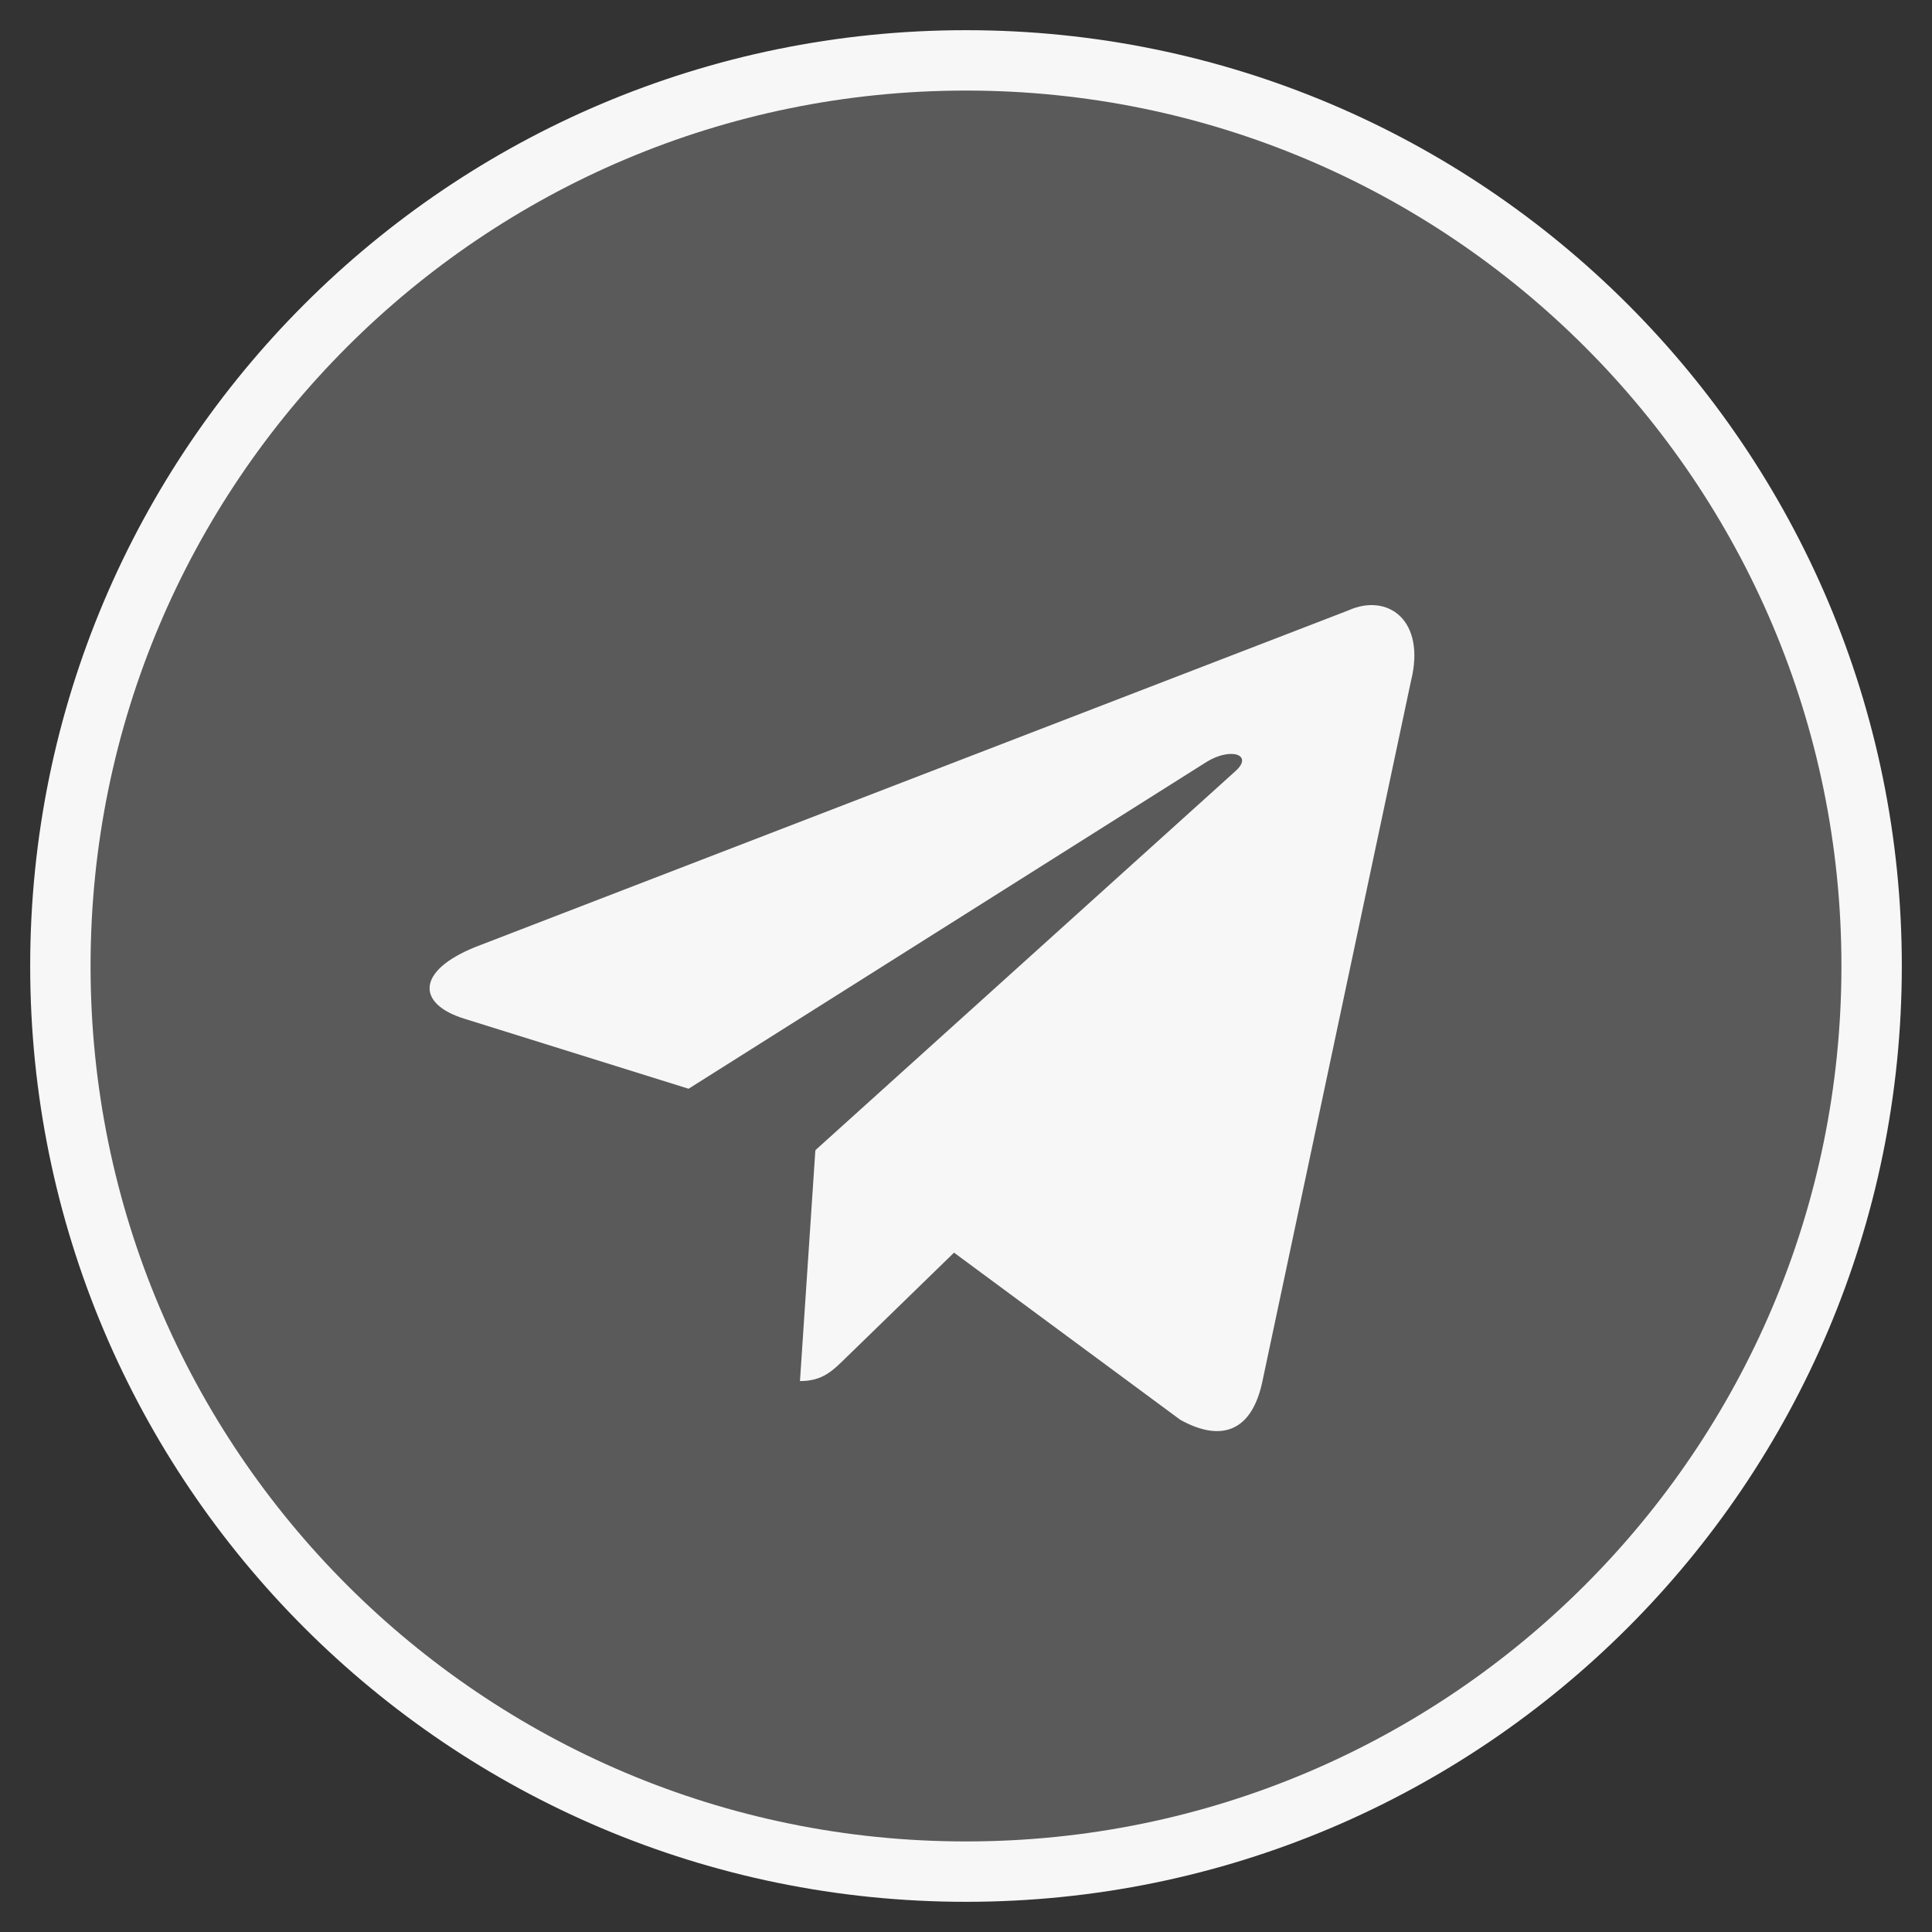 <?xml version="1.0" encoding="UTF-8"?> <svg xmlns="http://www.w3.org/2000/svg" width="32" height="32" viewBox="0 0 32 32" fill="none"><rect x="0" y="0" width="32" height="32" fill="#333333" stroke="none"/> <path fill-rule="evenodd" clip-rule="evenodd" d="M16 31C24.284 31 31 24.284 31 16C31 7.716 24.284 1 16 1C7.716 1 1 7.716 1 16C1 24.284 7.716 31 16 31Z" fill="#F8F7F8" fill-opacity="0.2" stroke="#F8F7F8"></path> <path fill-rule="evenodd" clip-rule="evenodd" d="M13.25 22.875C13.625 22.875 13.791 22.703 14 22.5L16 20.555L13.505 19.051" fill="#F8F7F8"></path> <path fill-rule="evenodd" clip-rule="evenodd" d="M13.505 19.051L19.55 23.517C20.24 23.898 20.738 23.701 20.91 22.877L23.37 11.281C23.622 10.271 22.985 9.813 22.326 10.113L7.877 15.684C6.891 16.08 6.896 16.63 7.697 16.875L11.405 18.033L19.989 12.617C20.394 12.371 20.766 12.503 20.461 12.774" fill="#F8F7F8"></path> </svg> 